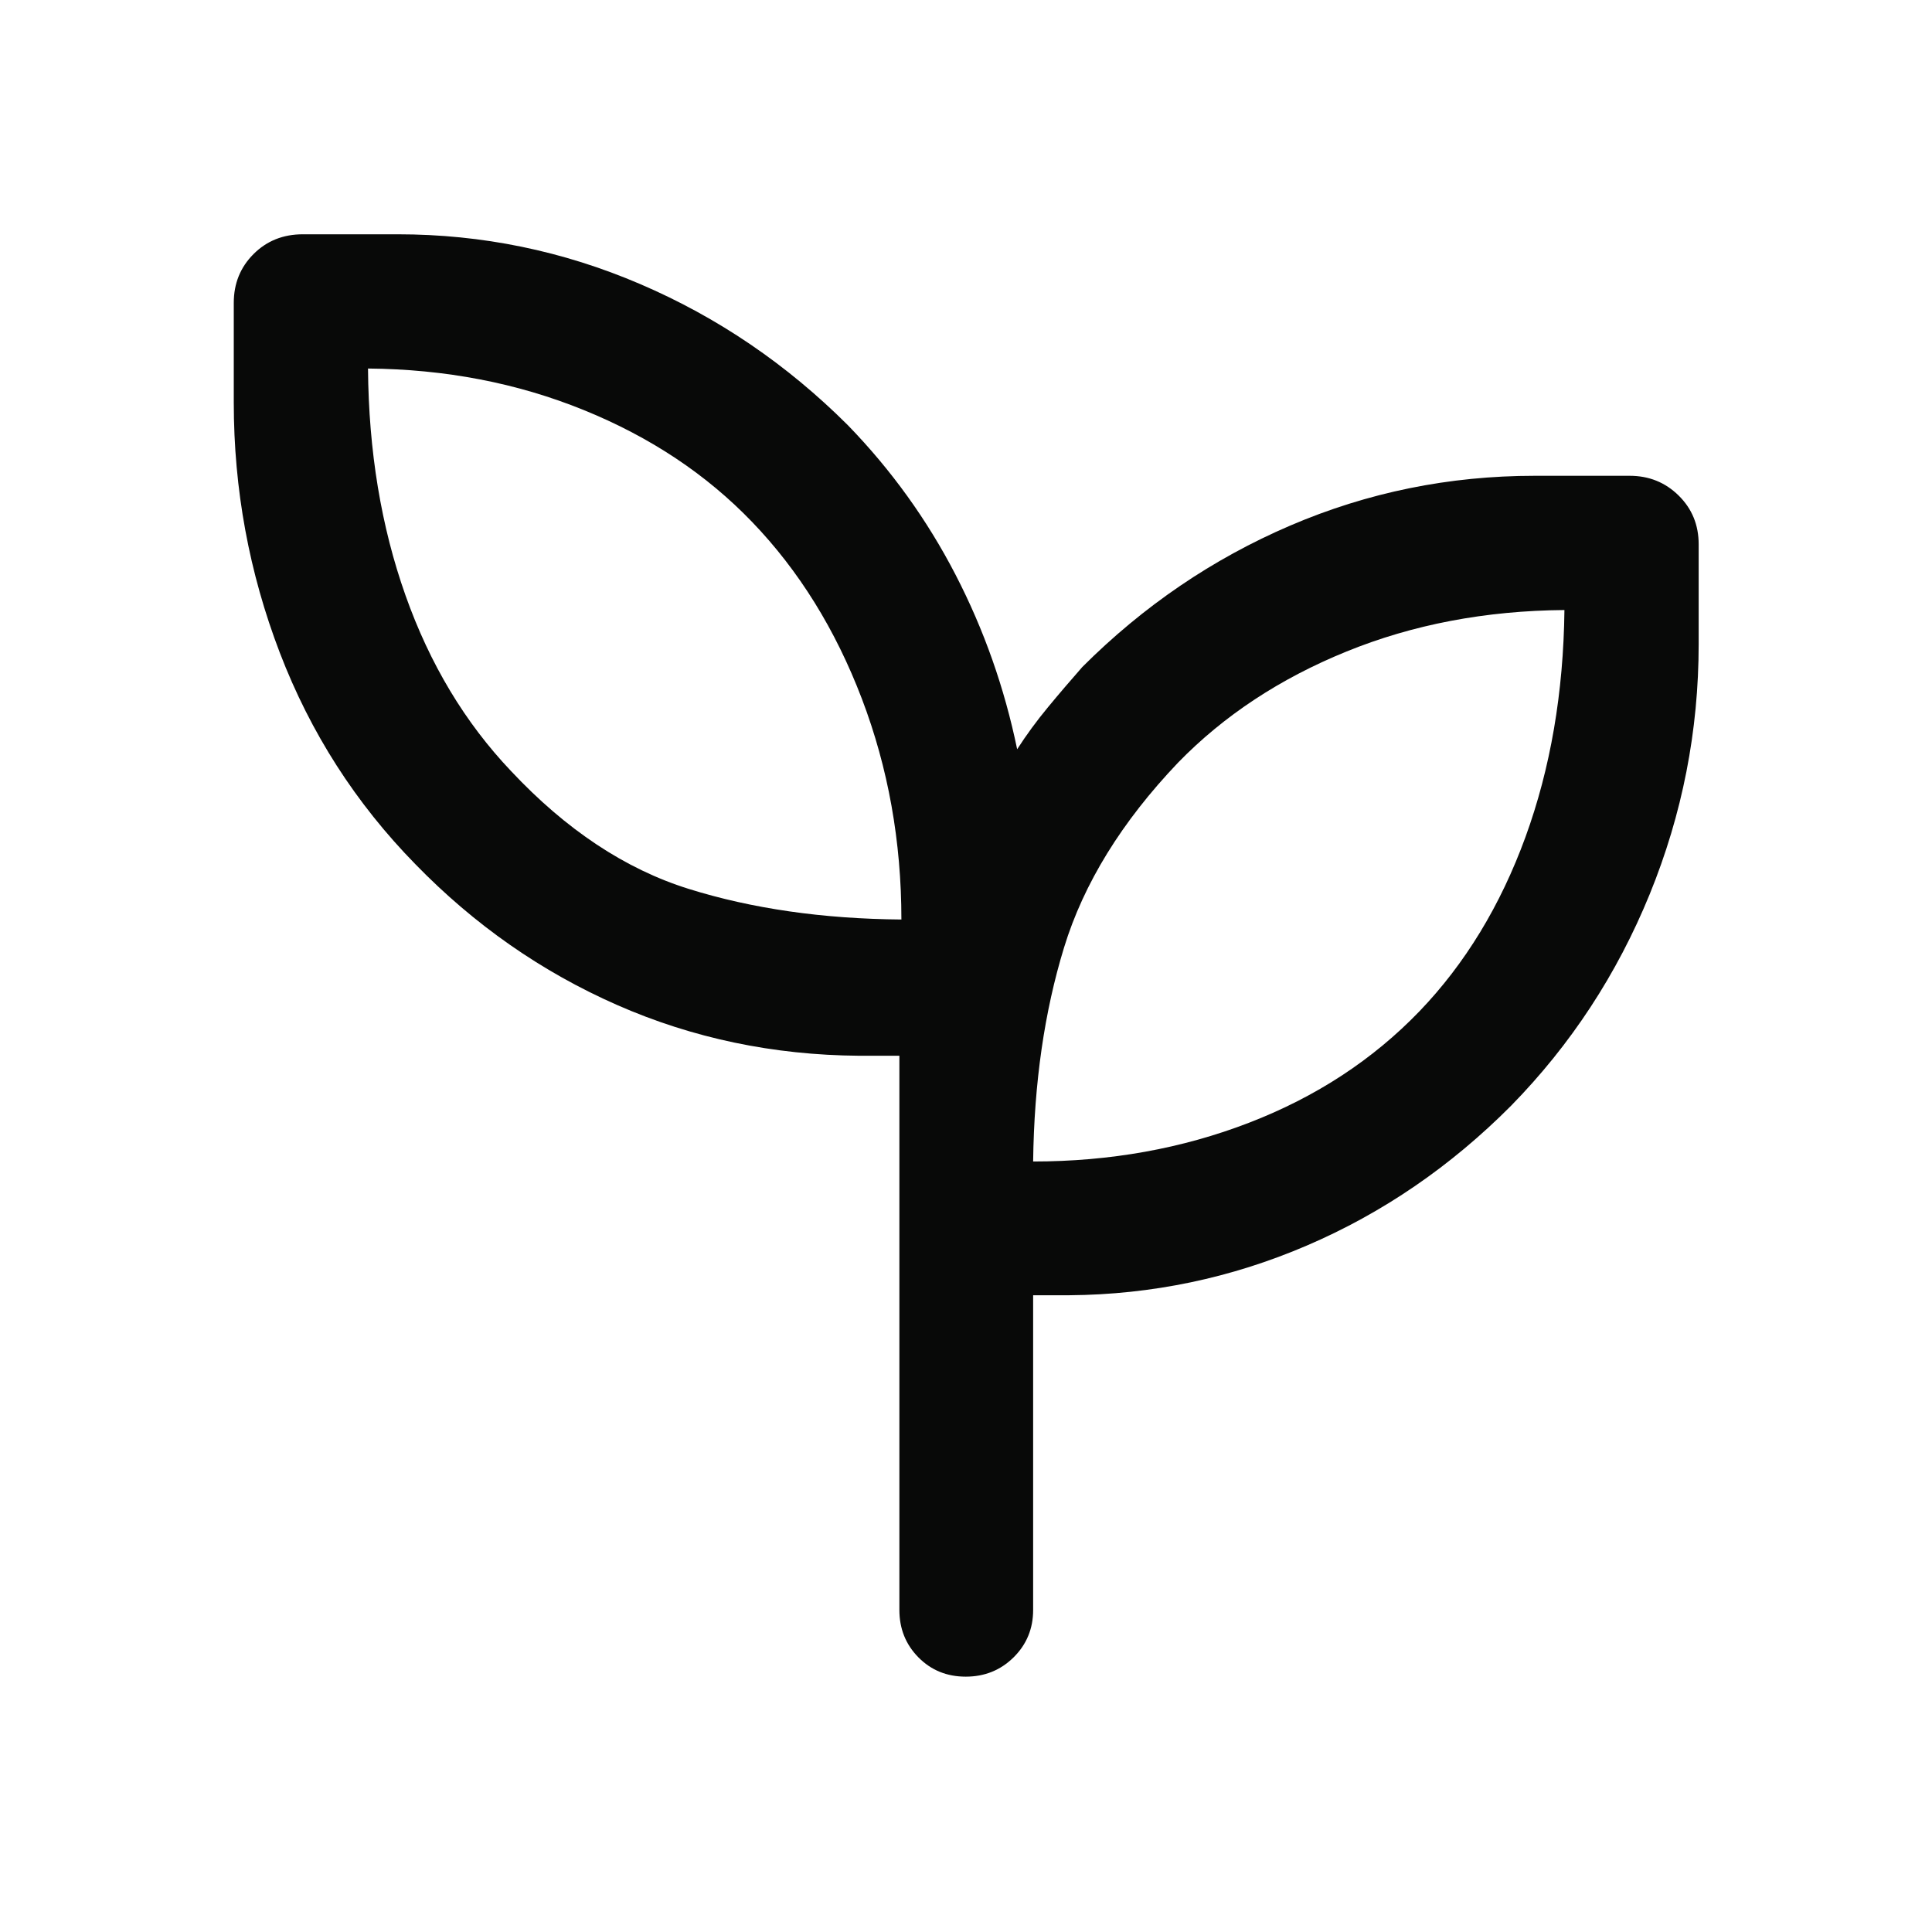 <svg width="48" height="48" viewBox="0 0 48 48" fill="none" xmlns="http://www.w3.org/2000/svg">
<path d="M23.994 41.656C23.524 41.656 23.133 41.496 22.817 41.176C22.502 40.856 22.345 40.464 22.345 40V26.23H21.345C19.211 26.214 17.207 25.793 15.332 24.969C13.456 24.144 11.785 22.978 10.319 21.47C8.836 19.956 7.714 18.205 6.952 16.217C6.19 14.229 5.808 12.156 5.808 10V7.524C5.808 7.043 5.972 6.639 6.299 6.312C6.627 5.984 7.035 5.821 7.524 5.821H9.882C11.975 5.821 13.983 6.233 15.906 7.058C17.831 7.883 19.552 9.053 21.07 10.569C22.145 11.678 23.036 12.916 23.742 14.282C24.448 15.648 24.957 17.093 25.271 18.615C25.503 18.255 25.757 17.908 26.035 17.573C26.311 17.238 26.598 16.904 26.892 16.569C28.41 15.053 30.131 13.883 32.055 13.058C33.979 12.233 36.004 11.821 38.13 11.821H40.488C40.968 11.821 41.373 11.984 41.706 12.312C42.038 12.639 42.203 13.043 42.203 13.524V16C42.203 18.156 41.797 20.229 40.986 22.217C40.174 24.205 39.026 25.956 37.544 27.47C36.044 28.978 34.353 30.136 32.471 30.944C30.59 31.752 28.622 32.164 26.567 32.18H25.668V40C25.668 40.464 25.506 40.856 25.183 41.176C24.859 41.496 24.463 41.656 23.994 41.656ZM22.395 22.845C22.395 20.907 22.067 19.079 21.413 17.361C20.758 15.643 19.85 14.179 18.689 12.971C17.551 11.786 16.156 10.858 14.502 10.187C12.848 9.515 11.062 9.172 9.143 9.156C9.159 11.208 9.47 13.087 10.075 14.793C10.679 16.499 11.553 17.953 12.695 19.155C14.064 20.615 15.534 21.591 17.107 22.083C18.68 22.575 20.442 22.829 22.395 22.845ZM25.668 28.857C27.58 28.857 29.368 28.536 31.032 27.894C32.696 27.252 34.108 26.328 35.267 25.124C36.401 23.943 37.279 22.499 37.901 20.793C38.522 19.087 38.844 17.208 38.868 15.156C36.908 15.172 35.103 15.515 33.453 16.187C31.802 16.858 30.407 17.778 29.27 18.946C27.868 20.417 26.924 21.949 26.436 23.541C25.948 25.133 25.692 26.905 25.668 28.857Z" fill="#080908"/>
</svg>
